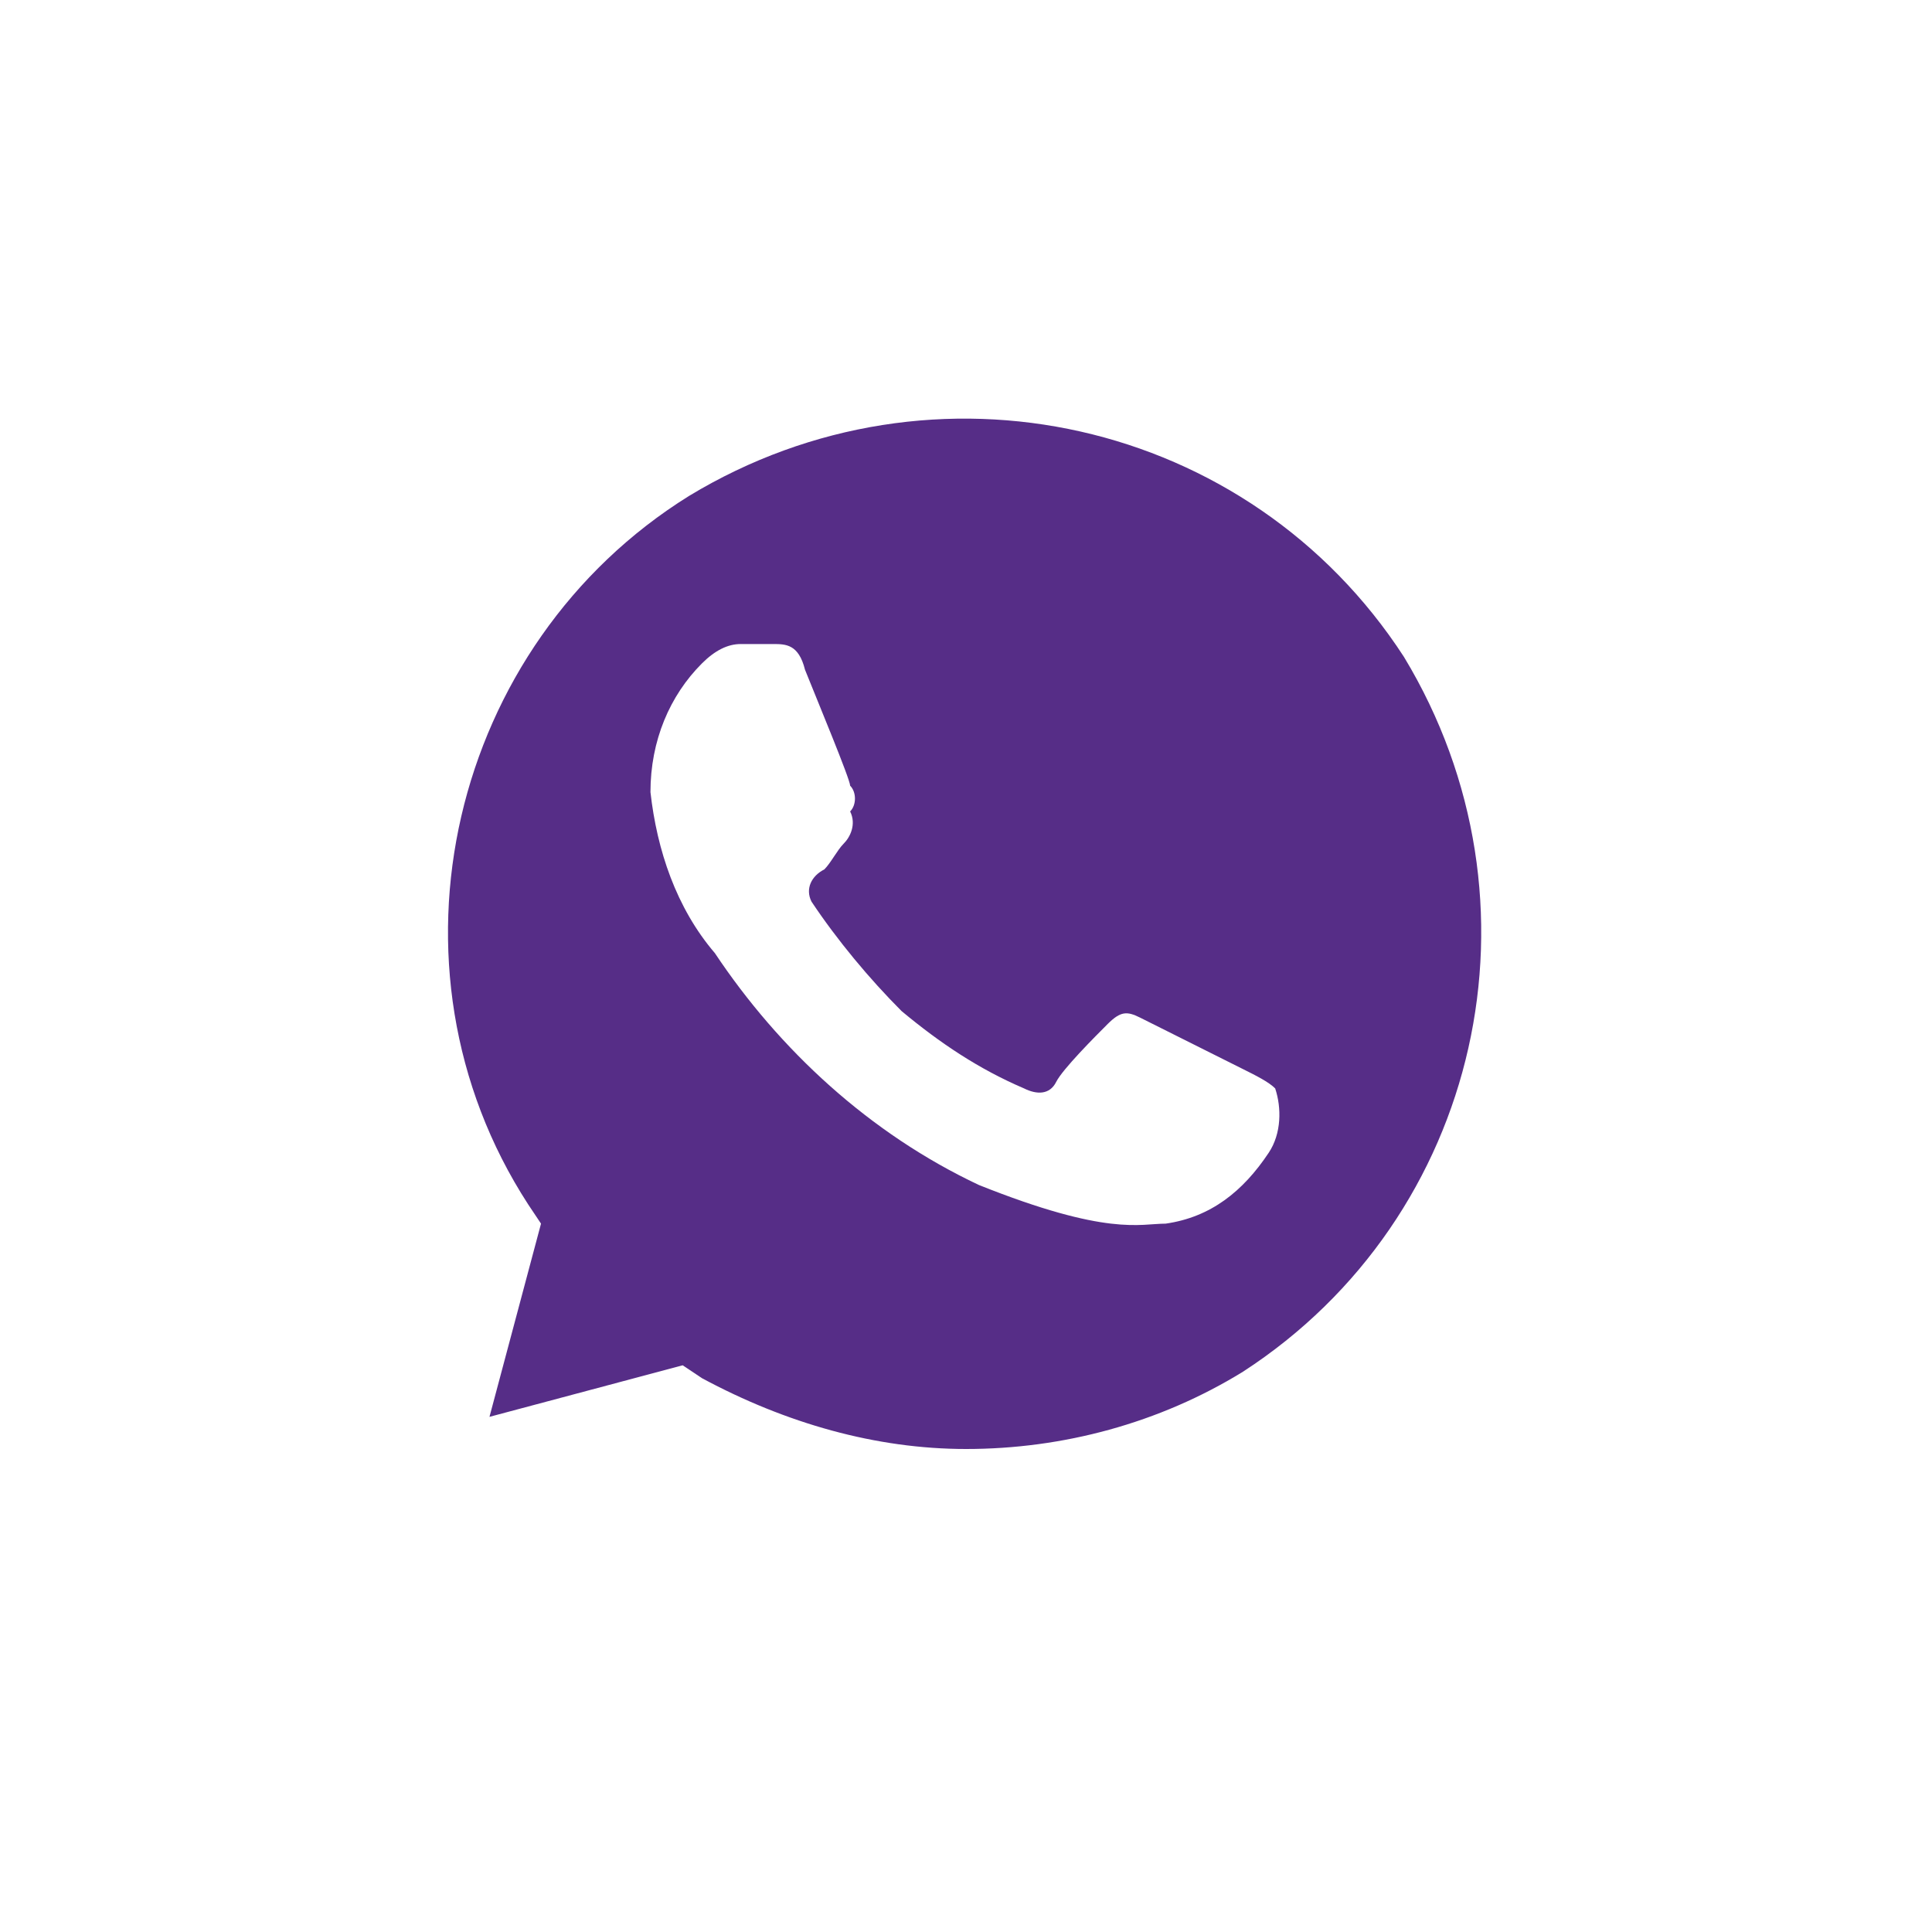 <svg width="34" height="34" viewBox="0 0 34 34" fill="none" xmlns="http://www.w3.org/2000/svg">
  <path
    d="M24.707 11.56C21.987 7.367 16.434 6.12 12.127 8.727C7.934 11.334 6.574 17 9.294 21.194L9.521 21.534L8.614 24.934L12.014 24.027L12.354 24.254C13.827 25.047 15.414 25.5 17.001 25.5C18.701 25.5 20.401 25.047 21.874 24.14C26.067 21.42 27.314 15.867 24.707 11.56ZM22.327 20.287C21.874 20.967 21.307 21.42 20.514 21.534C20.061 21.534 19.494 21.76 17.227 20.854C15.301 19.947 13.714 18.474 12.581 16.774C11.901 15.98 11.561 14.96 11.447 13.94C11.447 13.034 11.787 12.24 12.354 11.674C12.581 11.447 12.807 11.334 13.034 11.334H13.601C13.827 11.334 14.054 11.334 14.167 11.787C14.394 12.354 14.961 13.714 14.961 13.827C15.074 13.94 15.074 14.167 14.961 14.28C15.074 14.507 14.961 14.734 14.847 14.847C14.734 14.96 14.621 15.187 14.507 15.3C14.281 15.414 14.167 15.64 14.281 15.867C14.734 16.547 15.301 17.227 15.867 17.794C16.547 18.36 17.227 18.814 18.021 19.154C18.247 19.267 18.474 19.267 18.587 19.04C18.701 18.814 19.267 18.247 19.494 18.02C19.721 17.794 19.834 17.794 20.061 17.907L21.874 18.814C22.101 18.927 22.327 19.04 22.441 19.154C22.554 19.494 22.554 19.947 22.327 20.287Z"
    fill="#562D87">
  </path>
</svg>